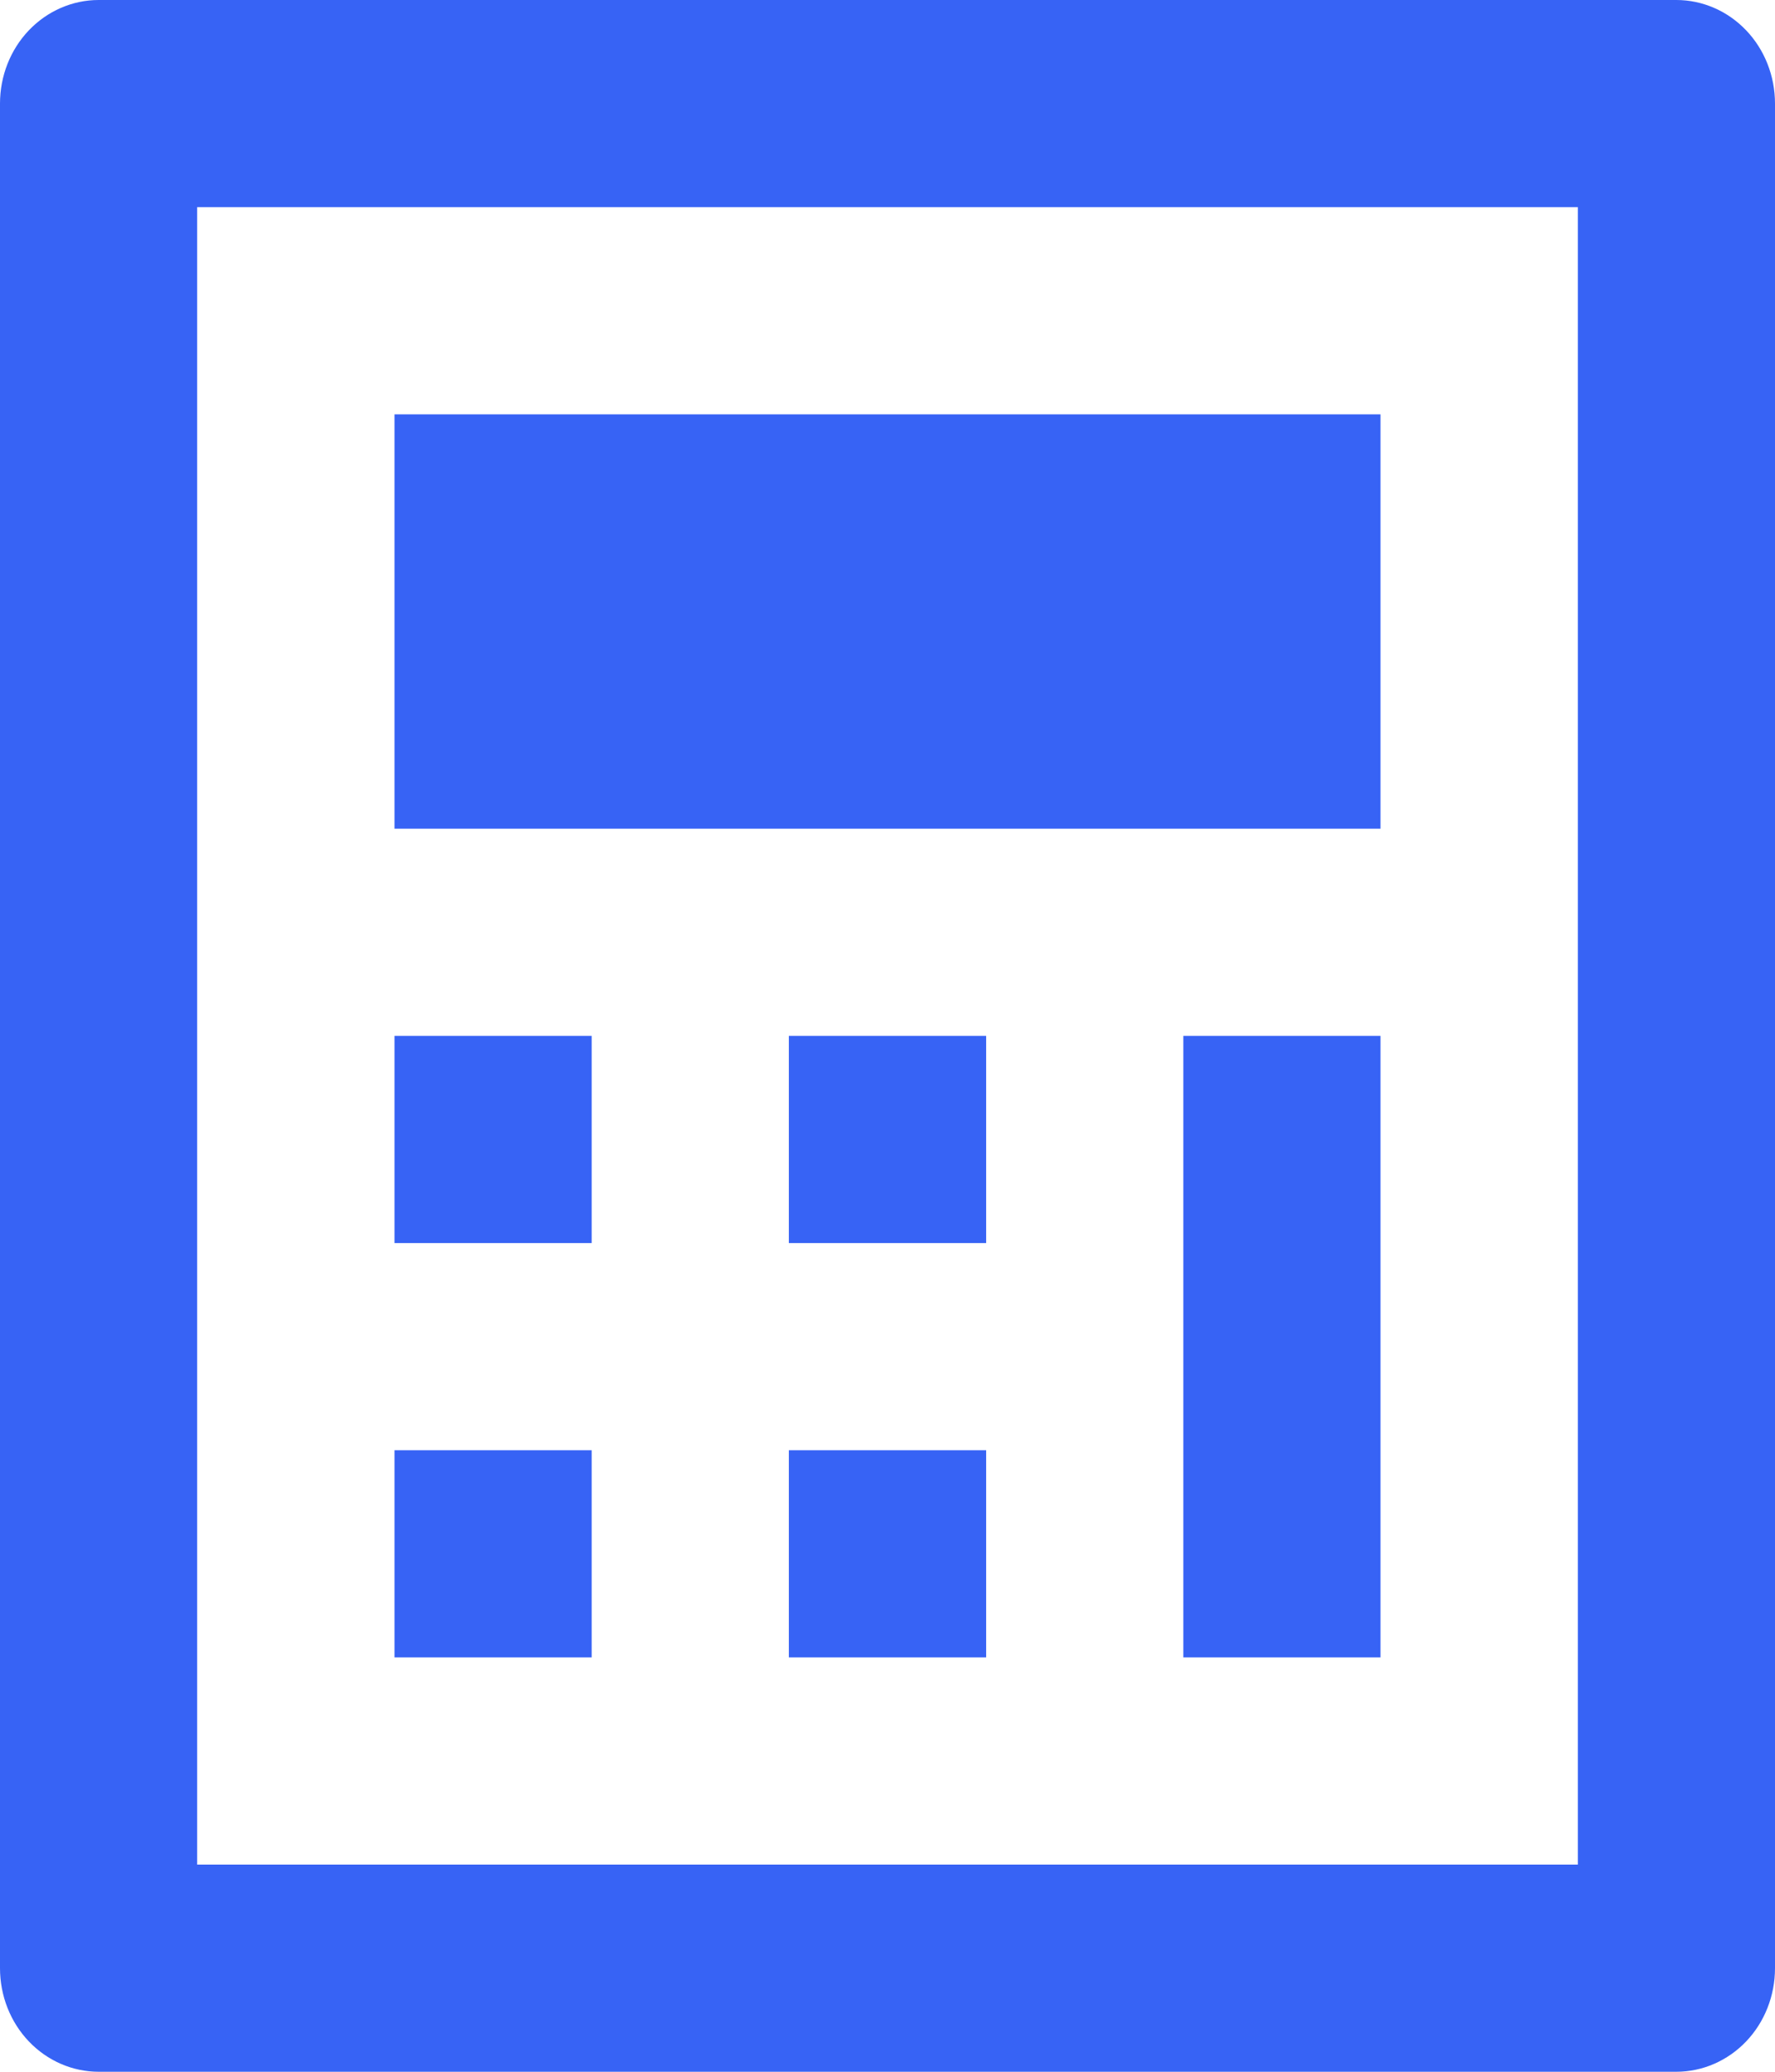 <svg width="12" height="14" viewBox="0 0 12 14" fill="none" xmlns="http://www.w3.org/2000/svg">
<path d="M0.667 0H11.333C11.51 0 11.68 0.074 11.805 0.205C11.93 0.336 12 0.514 12 0.7V13.3C12 13.486 11.93 13.664 11.805 13.795C11.68 13.926 11.51 14 11.333 14H0.667C0.49 14 0.32 13.926 0.195 13.795C0.07 13.664 0 13.486 0 13.3V0.7C0 0.514 0.07 0.336 0.195 0.205C0.32 0.074 0.49 0 0.667 0ZM1.333 1.4V12.6H10.667V1.4H1.333ZM2.667 2.8H9.333V5.6H2.667V2.8ZM2.667 7H4V8.4H2.667V7ZM2.667 9.8H4V11.2H2.667V9.8ZM5.333 7H6.667V8.4H5.333V7ZM5.333 9.8H6.667V11.2H5.333V9.8ZM8 7H9.333V11.2H8V7Z" fill="#3763F5"/>
</svg>
